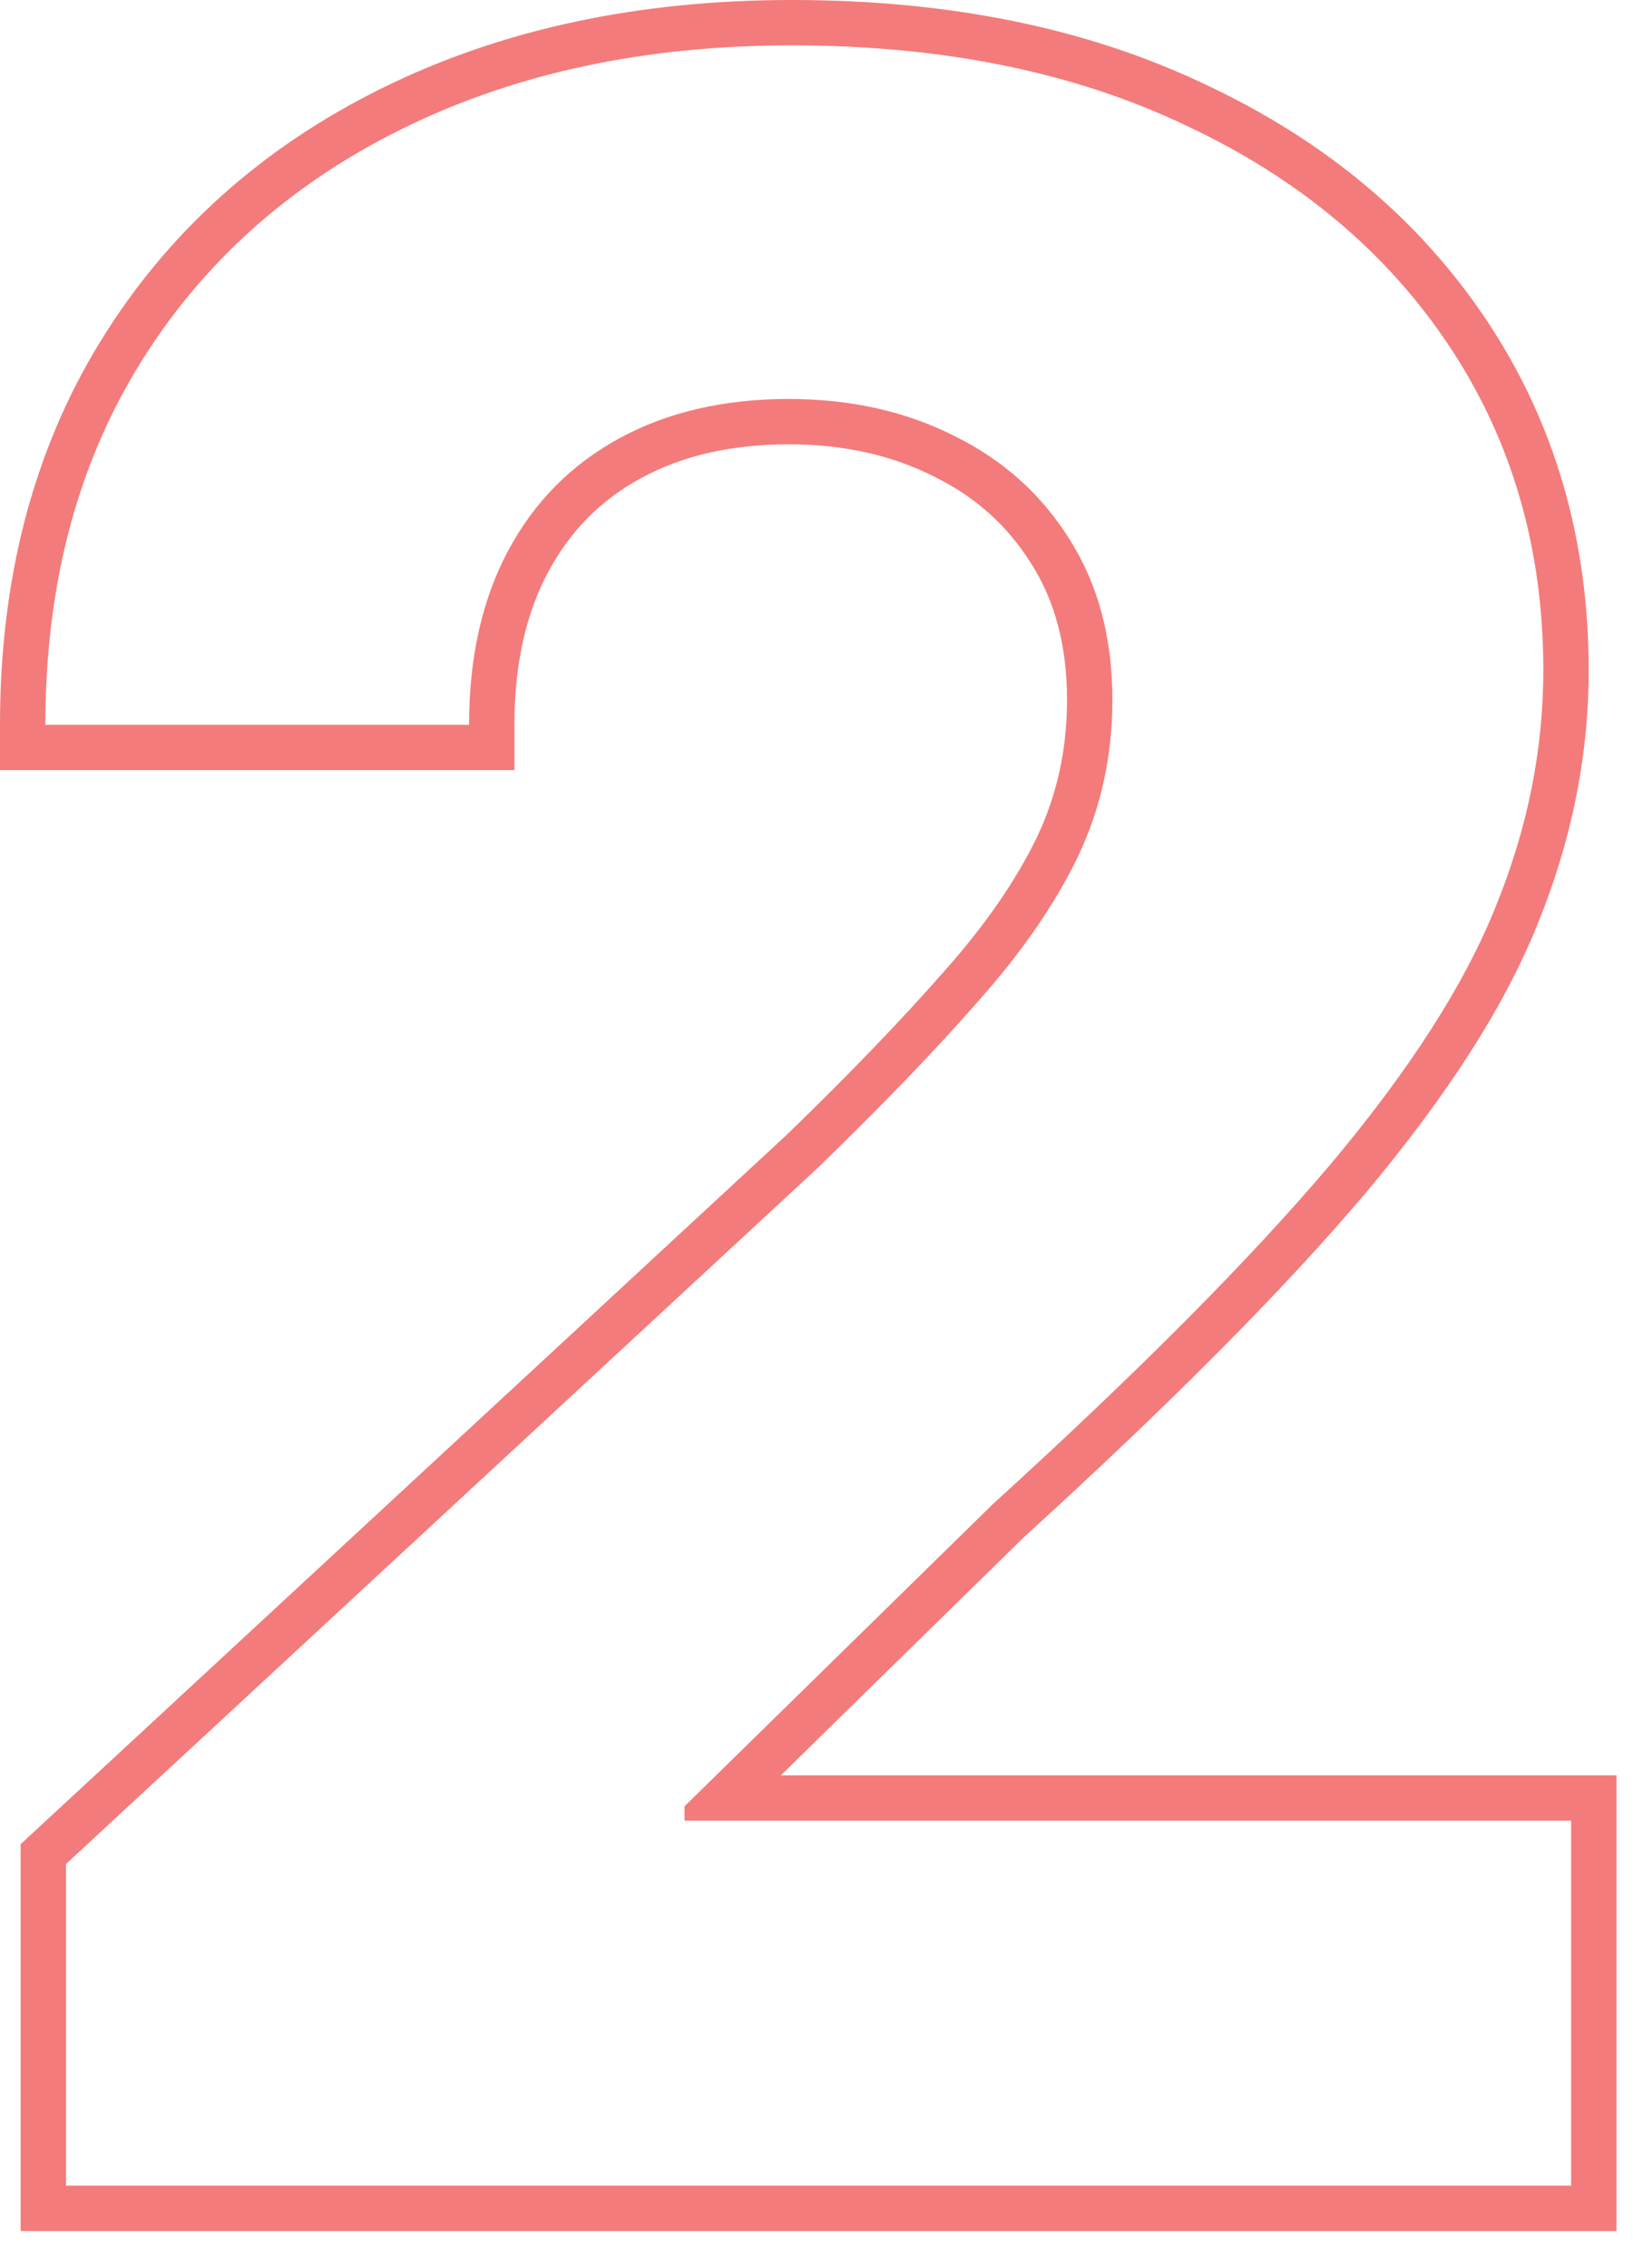 <svg width="36" height="50" viewBox="0 0 36 50" fill="none" xmlns="http://www.w3.org/2000/svg">
<path fill-rule="evenodd" clip-rule="evenodd" d="M0.455 49.182L0.455 40.654L17.335 25.024C18.727 23.676 19.886 22.472 20.816 21.41L20.821 21.404C21.743 20.367 22.419 19.376 22.869 18.435C23.303 17.514 23.523 16.518 23.523 15.432C23.523 14.224 23.249 13.242 22.745 12.443L22.741 12.437C22.221 11.599 21.515 10.96 20.603 10.511L20.593 10.506C19.675 10.04 18.614 9.795 17.386 9.795C16.099 9.795 15.026 10.055 14.136 10.538C13.249 11.019 12.571 11.703 12.086 12.608C11.603 13.511 11.341 14.622 11.341 15.977L11.341 16.977L0 16.977L0 15.977C0 12.776 0.726 9.945 2.216 7.522C3.699 5.11 5.777 3.25 8.421 1.944C11.065 0.638 14.085 0 17.454 0C20.904 0 23.958 0.611 26.587 1.869C29.219 3.105 31.298 4.841 32.788 7.083C34.284 9.335 35.023 11.91 35.023 14.773C35.023 16.665 34.647 18.526 33.905 20.351C33.169 22.197 31.879 24.189 30.084 26.325L30.081 26.328C28.287 28.447 25.779 30.968 22.573 33.886L17.215 39.136L35.636 39.136V49.182L0.455 49.182ZM15.091 40.136V39.818L21.886 33.159C25.083 30.25 27.561 27.758 29.318 25.682C31.076 23.591 32.295 21.689 32.977 19.977C33.674 18.265 34.023 16.53 34.023 14.773C34.023 12.091 33.333 9.712 31.954 7.636C30.576 5.561 28.644 3.939 26.159 2.773C23.689 1.591 20.788 1 17.454 1C14.212 1 11.348 1.614 8.864 2.841C6.379 4.068 4.447 5.803 3.068 8.045C1.843 10.039 1.162 12.349 1.026 14.977C1.009 15.306 1 15.639 1 15.977L10.341 15.977C10.341 14.492 10.629 13.212 11.204 12.136C11.78 11.061 12.598 10.235 13.659 9.659C14.72 9.083 15.962 8.795 17.386 8.795C18.75 8.795 19.97 9.068 21.046 9.614C22.121 10.144 22.97 10.909 23.591 11.909C24.212 12.894 24.523 14.068 24.523 15.432C24.523 16.659 24.273 17.803 23.773 18.864C23.273 19.909 22.538 20.977 21.568 22.068C20.614 23.159 19.432 24.386 18.023 25.75L1.455 41.091L1.455 48.182L34.636 48.182V40.136L15.091 40.136Z" fill="#F47B7B"/>
</svg>
